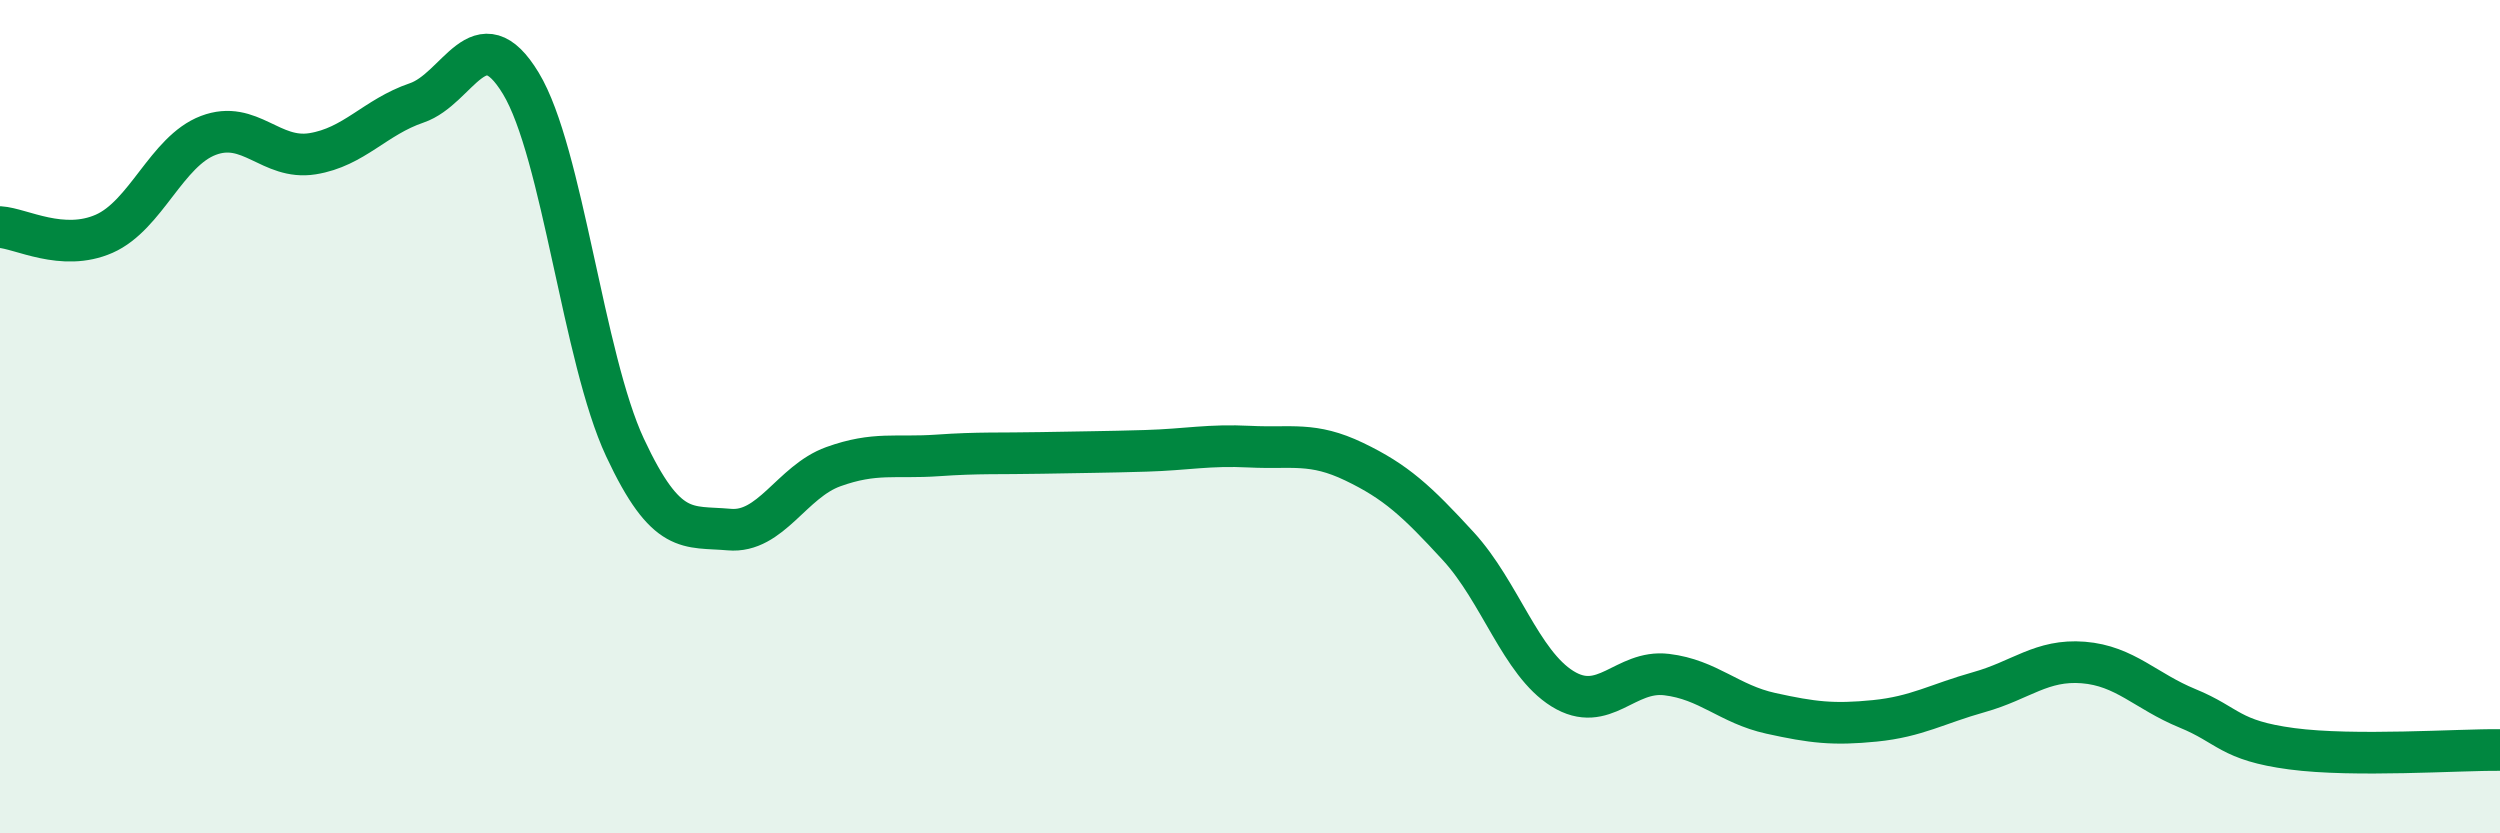 
    <svg width="60" height="20" viewBox="0 0 60 20" xmlns="http://www.w3.org/2000/svg">
      <path
        d="M 0,5.45 C 0.5,5.48 1.5,6.05 2.5,5.61 C 3.5,5.17 4,3.63 5,3.25 C 6,2.87 6.5,3.85 7.5,3.69 C 8.5,3.53 9,2.81 10,2.47 C 11,2.13 11.5,0.35 12.5,2 C 13.5,3.65 14,8.6 15,10.74 C 16,12.88 16.5,12.62 17.5,12.71 C 18.5,12.8 19,11.56 20,11.2 C 21,10.84 21.5,11 22.5,10.93 C 23.5,10.86 24,10.89 25,10.87 C 26,10.85 26.5,10.85 27.5,10.82 C 28.5,10.79 29,10.67 30,10.72 C 31,10.77 31.5,10.6 32.5,11.08 C 33.5,11.56 34,12.02 35,13.11 C 36,14.2 36.5,15.91 37.5,16.53 C 38.5,17.15 39,16.07 40,16.19 C 41,16.31 41.5,16.9 42.5,17.12 C 43.5,17.34 44,17.4 45,17.3 C 46,17.2 46.5,16.89 47.5,16.61 C 48.5,16.33 49,15.82 50,15.9 C 51,15.98 51.5,16.59 52.5,17 C 53.5,17.41 53.5,17.77 55,17.97 C 56.5,18.17 59,17.99 60,18L60 20L0 20Z"
        fill="#008740"
        opacity="0.1"
        stroke-linecap="round"
        stroke-linejoin="round"
      />
      <path
        d="M 0,5.45 C 0.5,5.48 1.5,6.05 2.5,5.61 C 3.5,5.17 4,3.63 5,3.25 C 6,2.87 6.5,3.85 7.5,3.69 C 8.5,3.53 9,2.81 10,2.47 C 11,2.13 11.5,0.35 12.5,2 C 13.5,3.65 14,8.6 15,10.74 C 16,12.88 16.5,12.62 17.5,12.71 C 18.5,12.8 19,11.56 20,11.2 C 21,10.84 21.5,11 22.5,10.93 C 23.5,10.86 24,10.89 25,10.87 C 26,10.85 26.5,10.85 27.5,10.82 C 28.5,10.79 29,10.67 30,10.72 C 31,10.77 31.5,10.6 32.5,11.08 C 33.5,11.56 34,12.02 35,13.11 C 36,14.2 36.5,15.91 37.5,16.53 C 38.5,17.15 39,16.07 40,16.19 C 41,16.31 41.5,16.9 42.5,17.12 C 43.5,17.34 44,17.4 45,17.3 C 46,17.2 46.5,16.89 47.5,16.61 C 48.5,16.33 49,15.82 50,15.9 C 51,15.98 51.5,16.59 52.5,17 C 53.5,17.41 53.5,17.77 55,17.97 C 56.5,18.17 59,17.99 60,18"
        stroke="#008740"
        stroke-width="1"
        fill="none"
        stroke-linecap="round"
        stroke-linejoin="round"
      />
    </svg>
  